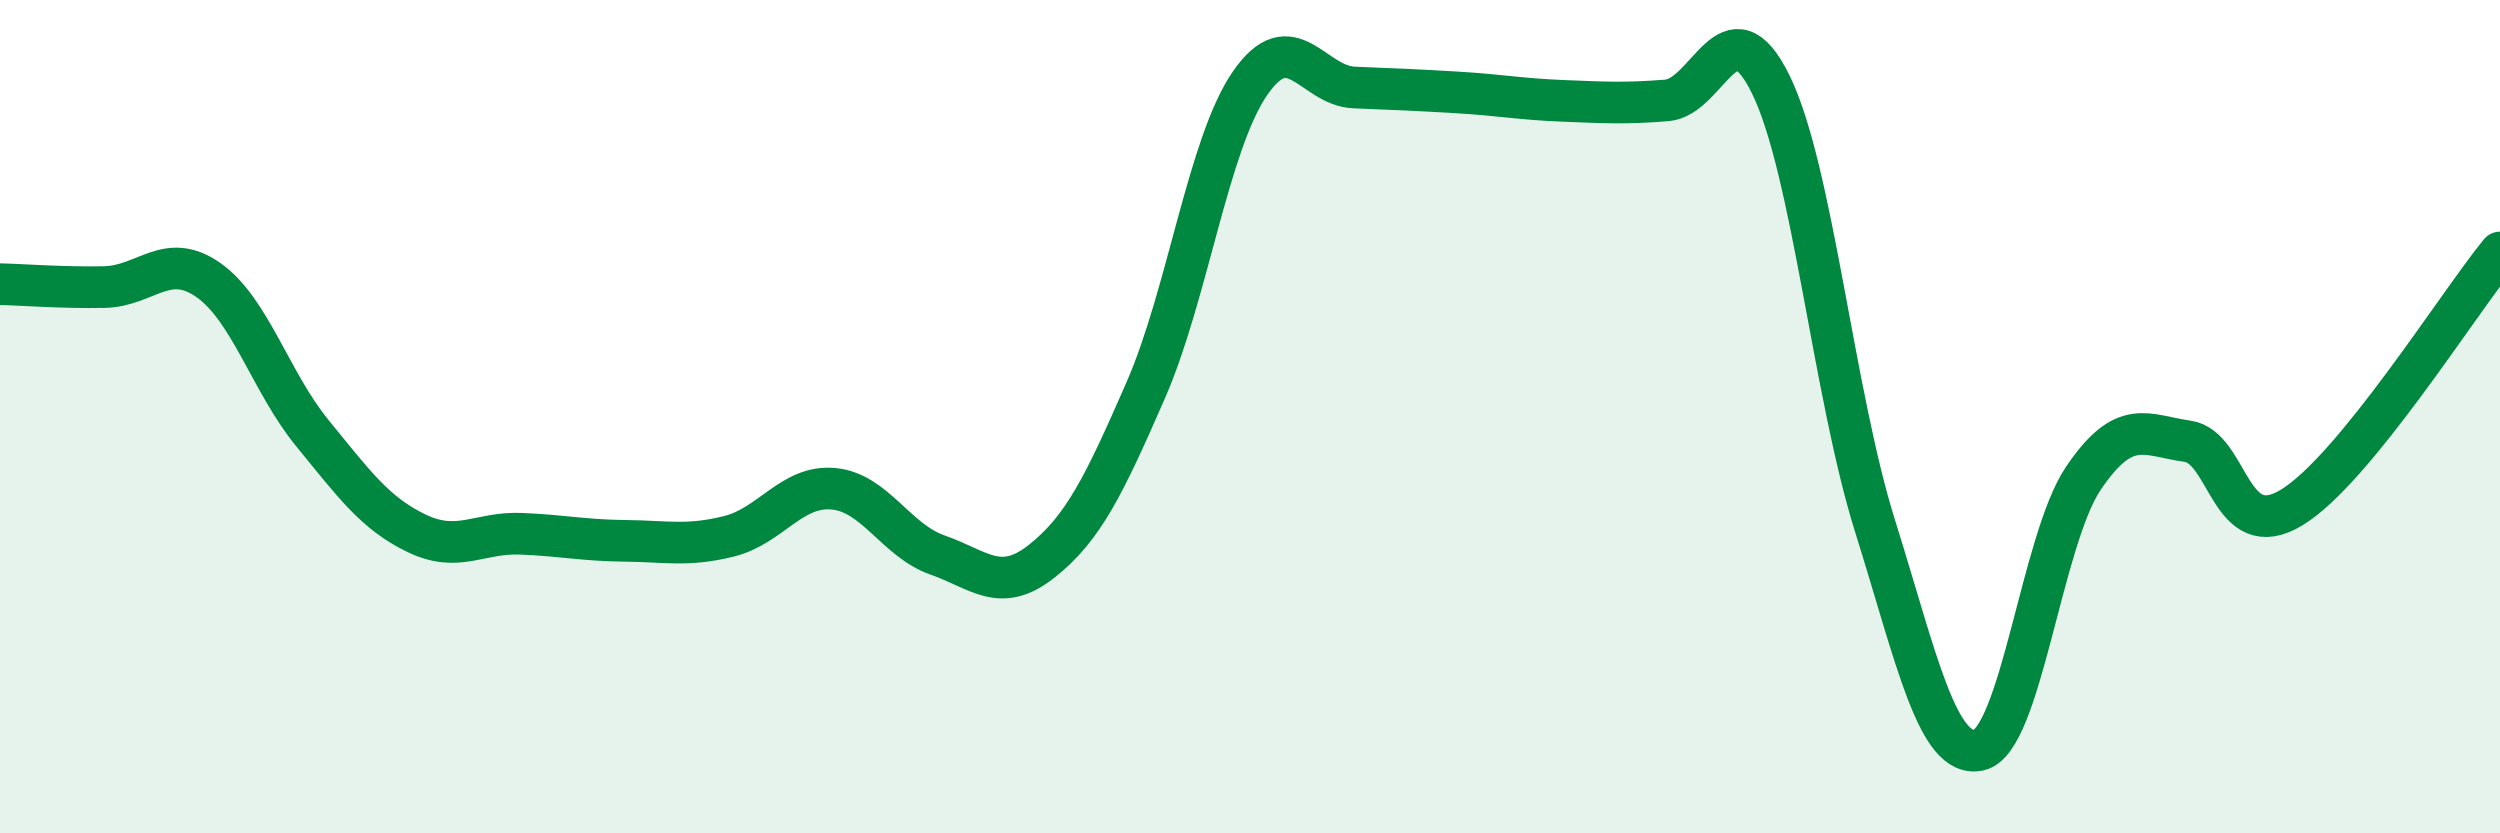 
    <svg width="60" height="20" viewBox="0 0 60 20" xmlns="http://www.w3.org/2000/svg">
      <path
        d="M 0,6.82 C 0.5,6.83 1.5,6.91 2.5,6.89 C 3.5,6.87 4,6.02 5,6.72 C 6,7.42 6.5,9.18 7.5,10.4 C 8.5,11.62 9,12.32 10,12.8 C 11,13.28 11.5,12.77 12.5,12.81 C 13.5,12.85 14,12.97 15,12.98 C 16,12.99 16.5,13.12 17.5,12.87 C 18.5,12.62 19,11.64 20,11.73 C 21,11.82 21.5,12.97 22.5,13.32 C 23.5,13.67 24,14.26 25,13.47 C 26,12.68 26.5,11.65 27.5,9.36 C 28.5,7.07 29,3.45 30,2 C 31,0.55 31.5,2.06 32.5,2.1 C 33.5,2.14 34,2.16 35,2.22 C 36,2.28 36.5,2.38 37.5,2.42 C 38.5,2.46 39,2.49 40,2.41 C 41,2.33 41.5,-0.01 42.5,2.03 C 43.5,4.07 44,9.43 45,12.62 C 46,15.81 46.5,18.23 47.5,18 C 48.5,17.77 49,12.96 50,11.48 C 51,10 51.5,10.45 52.5,10.59 C 53.5,10.73 53.5,13.09 55,12.18 C 56.5,11.27 59,7.28 60,6.06L60 20L0 20Z"
        fill="#008740"
        opacity="0.1"
        stroke-linecap="round"
        stroke-linejoin="round"
      />
      <path
        d="M 0,6.82 C 0.5,6.83 1.5,6.91 2.5,6.89 C 3.5,6.87 4,6.02 5,6.72 C 6,7.42 6.5,9.18 7.5,10.4 C 8.5,11.62 9,12.32 10,12.8 C 11,13.28 11.5,12.77 12.5,12.81 C 13.5,12.85 14,12.97 15,12.98 C 16,12.99 16.5,13.12 17.5,12.87 C 18.5,12.62 19,11.64 20,11.73 C 21,11.82 21.5,12.97 22.5,13.32 C 23.5,13.67 24,14.26 25,13.47 C 26,12.68 26.5,11.65 27.5,9.36 C 28.5,7.07 29,3.45 30,2 C 31,0.55 31.5,2.06 32.5,2.1 C 33.5,2.14 34,2.16 35,2.22 C 36,2.28 36.5,2.38 37.5,2.42 C 38.5,2.46 39,2.49 40,2.41 C 41,2.33 41.5,-0.01 42.5,2.03 C 43.5,4.07 44,9.43 45,12.62 C 46,15.81 46.5,18.23 47.5,18 C 48.5,17.77 49,12.96 50,11.48 C 51,10 51.5,10.45 52.5,10.59 C 53.5,10.73 53.5,13.09 55,12.18 C 56.5,11.27 59,7.28 60,6.06"
        stroke="#008740"
        stroke-width="1"
        fill="none"
        stroke-linecap="round"
        stroke-linejoin="round"
      />
    </svg>
  
